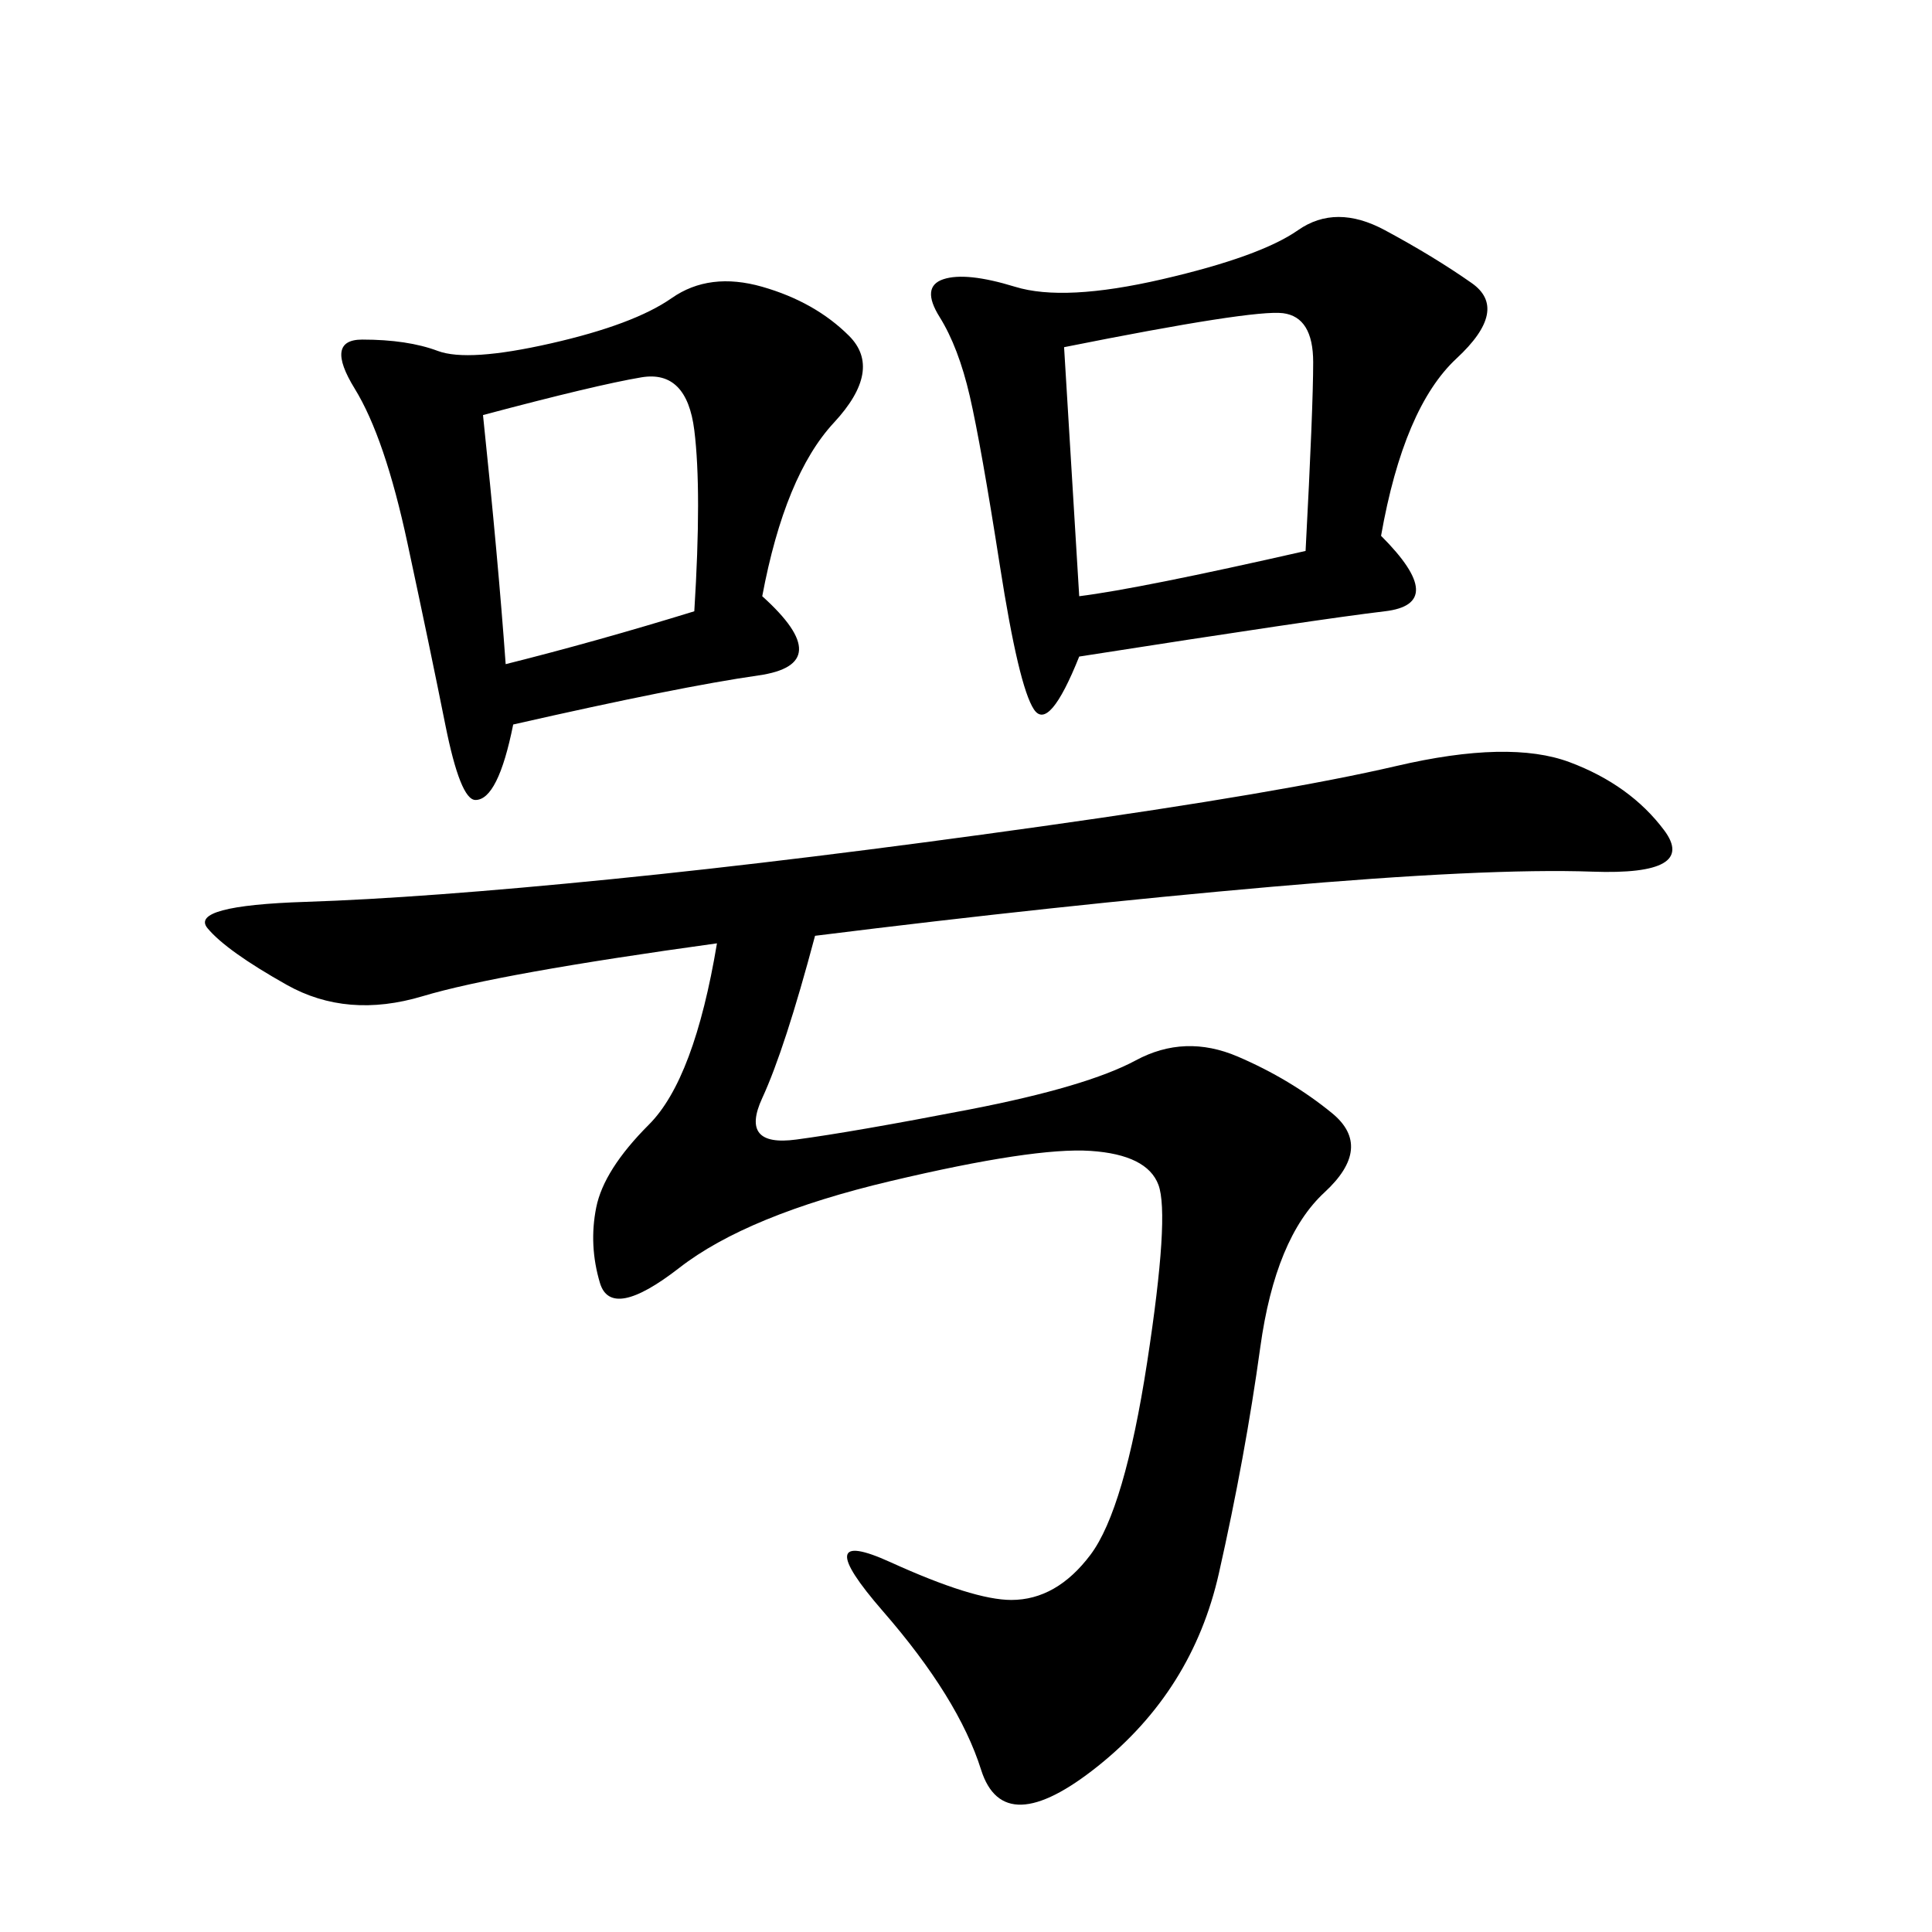<svg xmlns="http://www.w3.org/2000/svg" xmlns:xlink="http://www.w3.org/1999/xlink" width="300" height="300"><path d="M126.56 145.31Q121.88 162.89 118.36 170.51Q114.84 178.13 123.63 176.95Q132.42 175.78 150.59 172.27Q168.75 168.75 176.37 164.65Q183.98 160.55 192.19 164.06Q200.39 167.58 206.84 172.85Q213.28 178.13 205.66 185.16Q198.05 192.19 195.70 209.18Q193.36 226.17 189.26 244.34Q185.16 262.50 170.51 274.22Q155.86 285.94 152.34 274.80Q148.83 263.67 137.11 250.20Q125.39 236.72 138.28 242.58Q151.17 248.44 157.03 248.44L157.03 248.44Q164.06 248.44 169.34 241.41Q174.61 234.38 178.13 211.52Q181.64 188.67 179.88 183.98Q178.13 179.30 169.34 178.71Q160.55 178.13 138.28 183.40Q116.02 188.67 105.47 196.88Q94.92 205.08 93.16 199.22Q91.41 193.36 92.58 187.50Q93.75 181.64 100.78 174.61Q107.81 167.58 111.33 146.48L111.33 146.48Q77.34 151.17 65.63 154.69Q53.91 158.20 44.53 152.93Q35.16 147.66 32.23 144.14Q29.30 140.63 47.46 140.04Q65.63 139.45 94.92 136.52Q124.22 133.59 161.72 128.32Q199.22 123.05 216.80 118.95Q234.38 114.84 243.75 118.36Q253.13 121.88 258.40 128.91Q263.67 135.94 247.27 135.35Q230.86 134.77 197.46 137.70Q164.06 140.63 126.56 145.31L126.56 145.31ZM214.45 83.20Q225 93.75 215.04 94.92Q205.08 96.09 167.58 101.95L167.58 101.95Q162.89 113.67 160.55 110.16Q158.20 106.64 155.27 87.89Q152.34 69.14 150.59 61.52Q148.83 53.91 145.90 49.22Q142.97 44.53 146.48 43.36Q150 42.19 157.62 44.53Q165.23 46.88 180.47 43.36Q195.70 39.84 201.56 35.74Q207.42 31.64 215.04 35.74Q222.66 39.84 228.52 43.95Q234.38 48.05 226.17 55.66Q217.97 63.28 214.45 83.20L214.45 83.20ZM118.36 92.58Q130.08 103.13 117.77 104.88Q105.47 106.64 79.69 112.50L79.69 112.50Q77.34 124.22 73.83 124.22L73.83 124.22Q71.48 124.22 69.14 112.50Q66.80 100.78 63.28 84.38Q59.77 67.97 55.08 60.35Q50.39 52.73 56.25 52.73L56.25 52.73Q63.28 52.73 67.97 54.49Q72.66 56.25 85.55 53.32Q98.44 50.39 104.30 46.29Q110.16 42.19 118.36 44.53Q126.56 46.88 131.84 52.15Q137.11 57.42 129.49 65.63Q121.88 73.83 118.36 92.58L118.36 92.58ZM165.23 53.91L167.58 92.58Q176.95 91.41 202.73 85.55L202.73 85.55Q203.91 63.28 203.91 56.25L203.91 56.25Q203.91 49.22 199.22 48.63Q194.53 48.05 165.23 53.91L165.23 53.91ZM75 64.45Q77.34 86.72 78.52 103.13L78.52 103.13Q92.58 99.61 107.81 94.92L107.81 94.92Q108.98 76.17 107.81 66.80Q106.64 57.42 99.61 58.59Q92.58 59.77 75 64.45L75 64.45Z"/></svg>